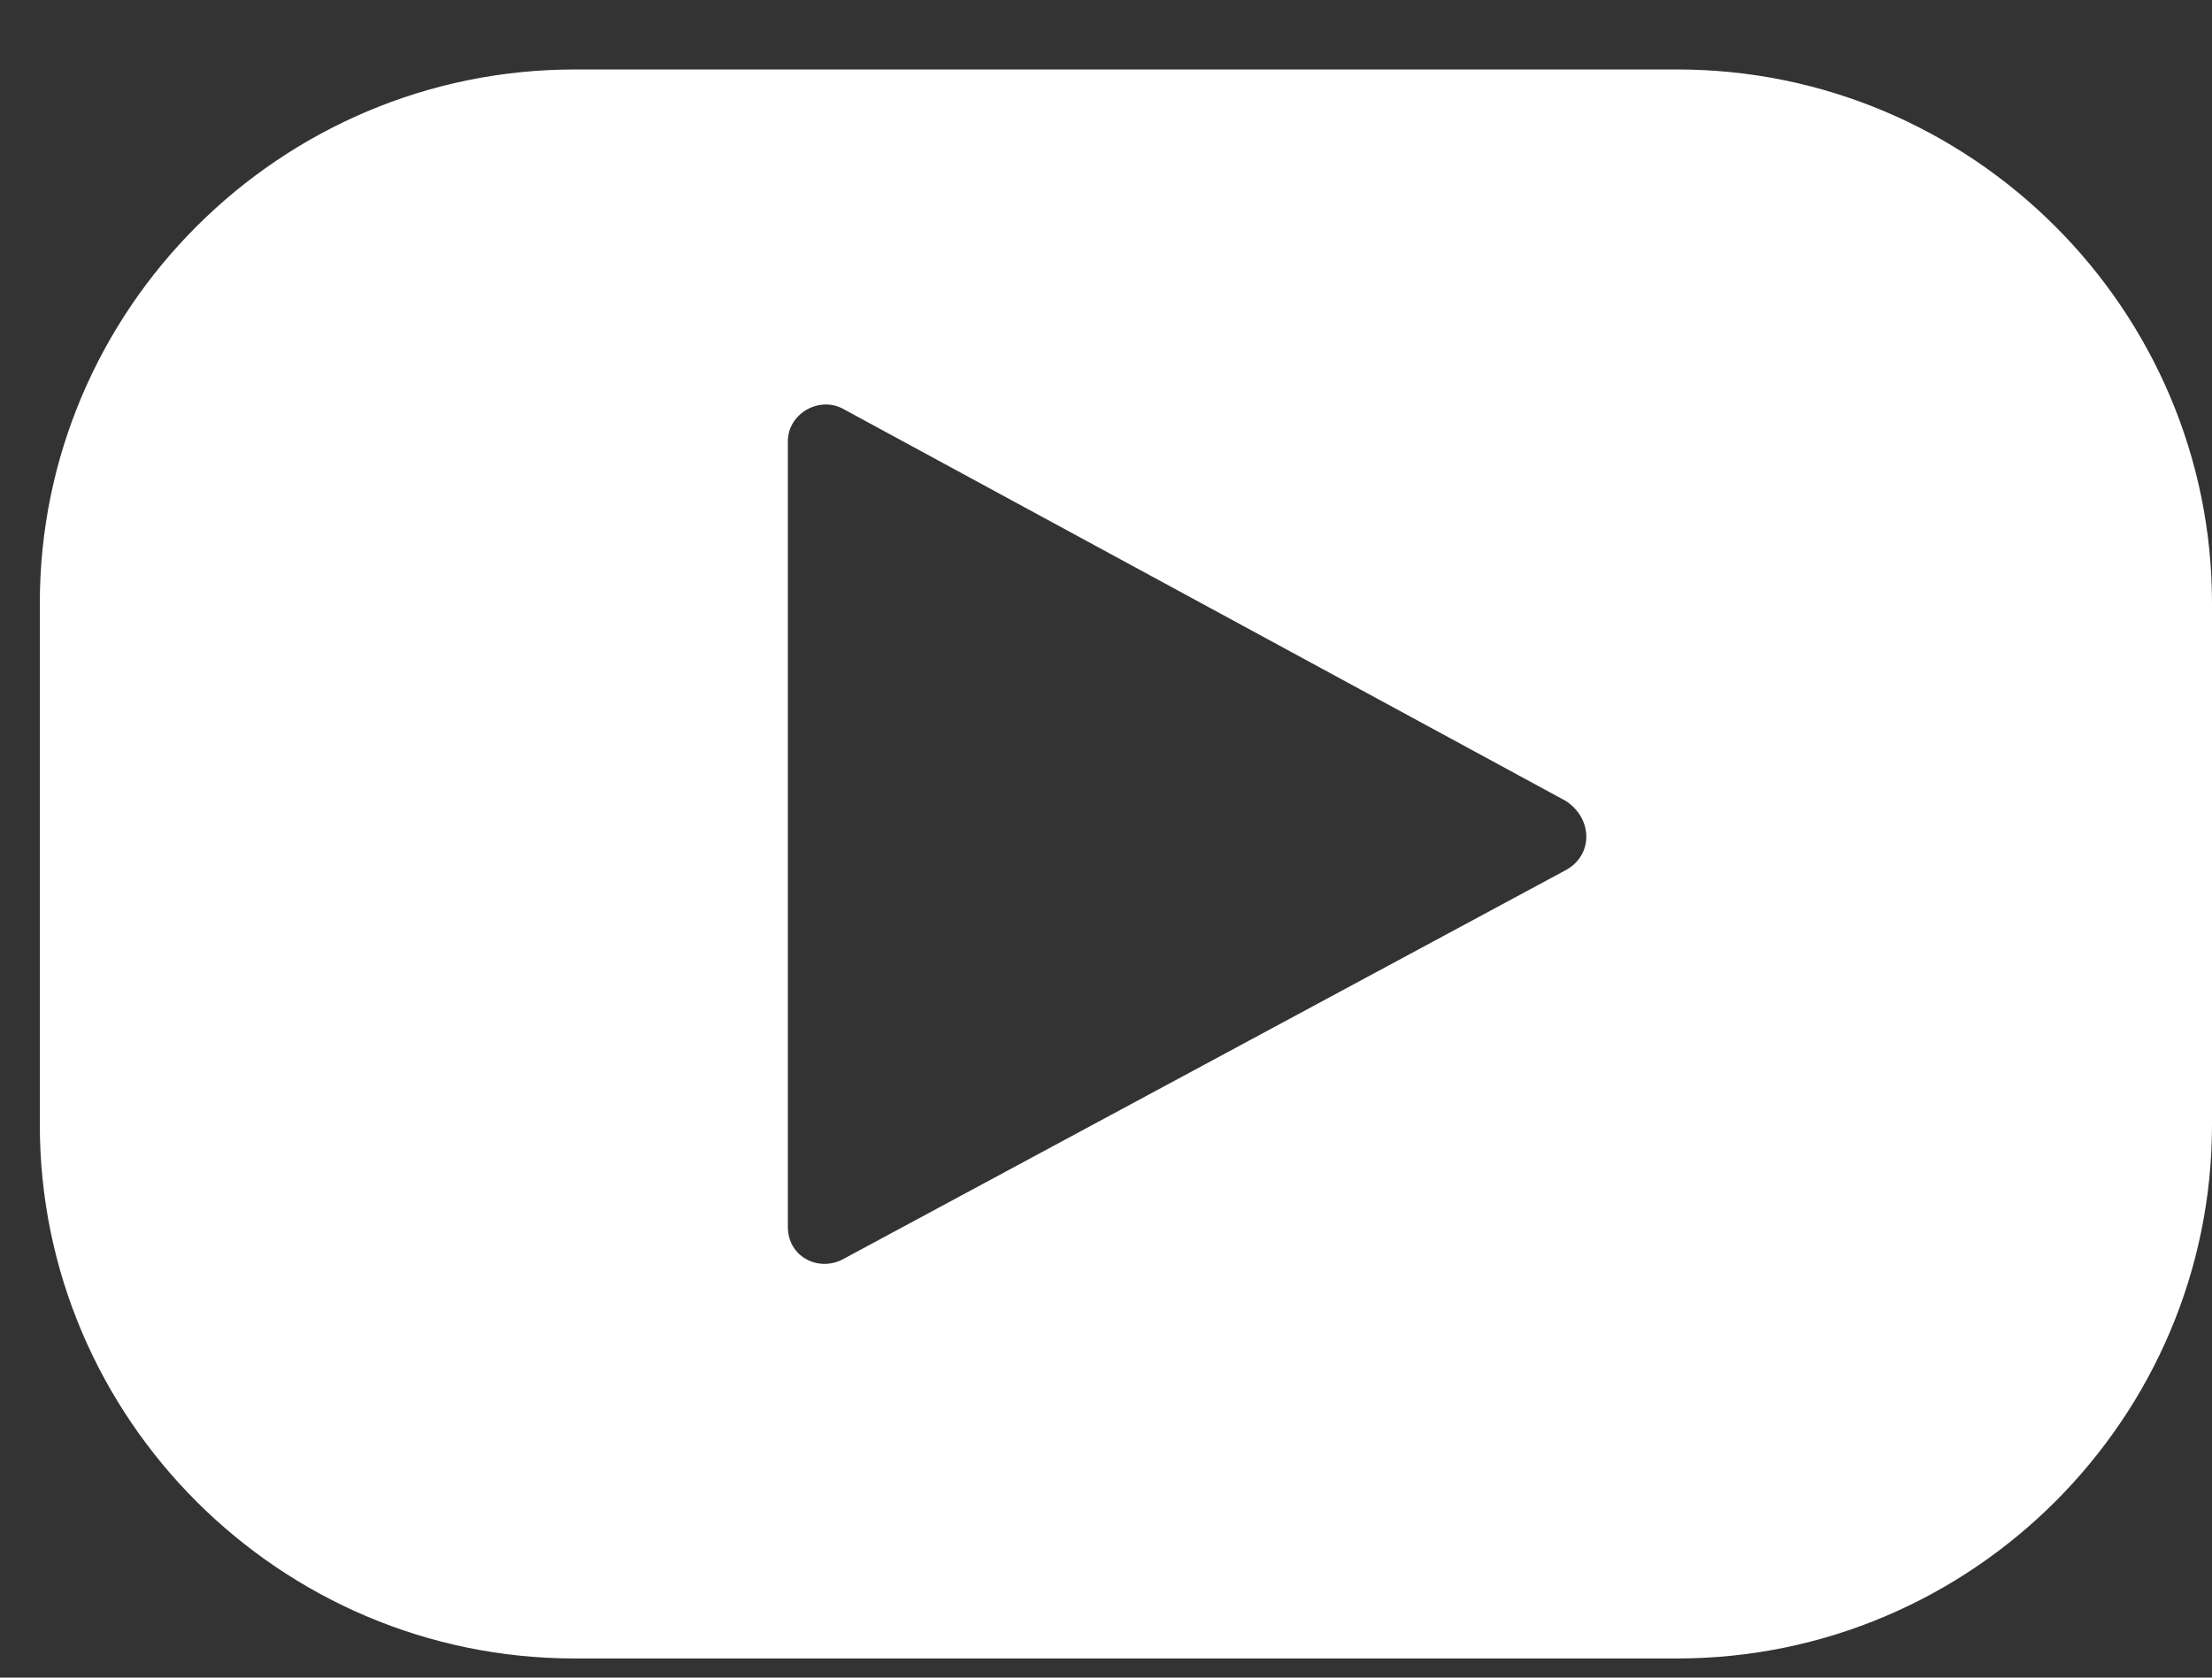 <svg width="29" height="22" viewBox="0 0 29 22" fill="none" xmlns="http://www.w3.org/2000/svg">
<rect x="0" y="0" width="29" height="22" fill="#333333" stroke="none"/>
<path d="M21.989 0.911H7.533C3.673 0.911 0.522 4.057 0.522 7.91V14.751C0.522 18.604 3.673 21.749 7.533 21.749H21.989C25.849 21.749 29 18.604 29 14.751V7.91C29 4.057 25.849 0.911 21.989 0.911ZM20.531 11.409L11.039 16.52C10.723 16.677 10.329 16.481 10.329 16.088V5.787C10.329 5.433 10.723 5.197 11.039 5.354L20.531 10.505C20.886 10.741 20.886 11.213 20.531 11.409Z" fill="white"/>
</svg>

